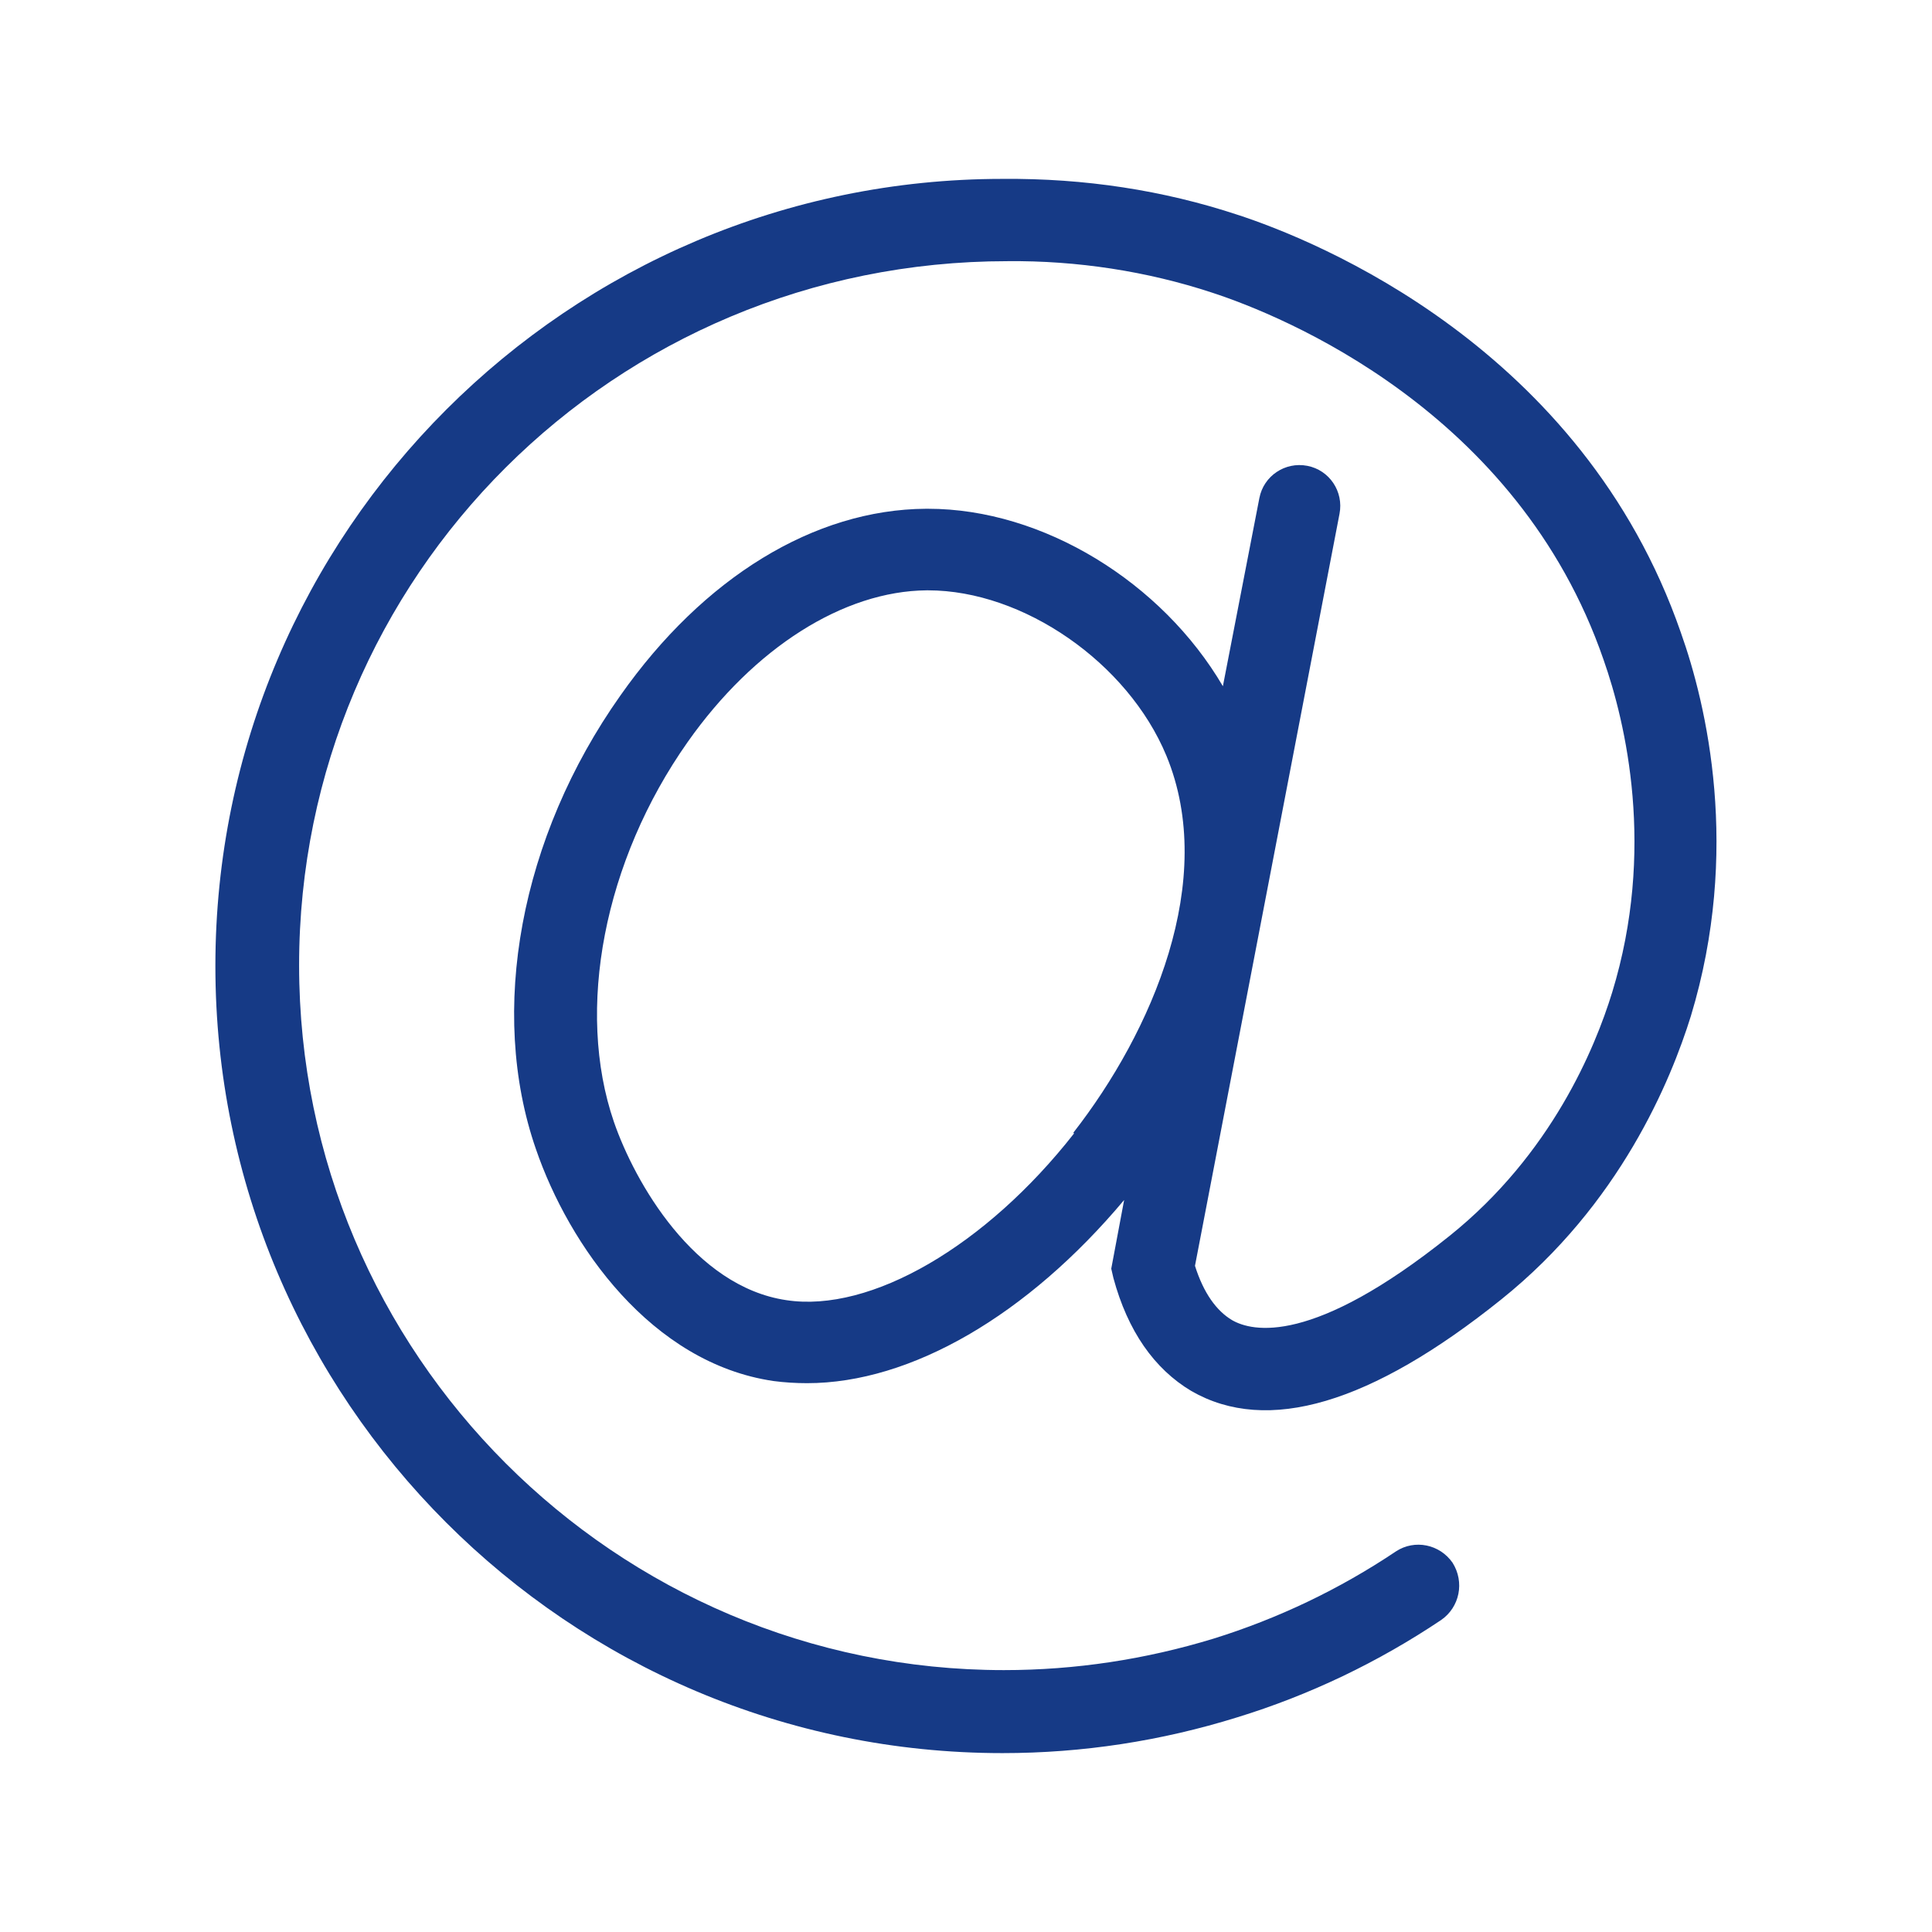 <?xml version="1.0" encoding="UTF-8"?>
<svg id="Ebene_2" data-name="Ebene 2" xmlns="http://www.w3.org/2000/svg" viewBox="0 0 27 27">
  <defs>
    <style>
      .cls-1 {
        fill: none;
      }

      .cls-2 {
        fill: #163a86;
      }
    </style>
  </defs>
  <g id="Ebene_2-2" data-name="Ebene 2">
    <g>
      <rect class="cls-1" width="27" height="27"/>
      <path class="cls-2" d="M23.49,8.84c-1.38-3.98-5.09-5.48-6.2-5.84-1.03-.34-2.13-.51-3.28-.5C7.95,2.5,3.01,7.43,3.01,13.5s4.93,11,11,11c1.12,0,2.22-.17,3.28-.5,1.01-.31,1.97-.77,2.85-1.36,.26-.18,.33-.53,.16-.8-.18-.26-.53-.33-.79-.16-.79,.53-1.65,.94-2.55,1.22-.95,.29-1.93,.44-2.93,.44-5.43,0-9.85-4.42-9.85-9.85S8.58,3.65,14.08,3.65c.97-.01,1.95,.14,2.86,.44,.98,.32,4.27,1.65,5.47,5.13,.31,.88,.73,2.66,.12,4.65-.24,.78-.85,2.26-2.27,3.4-1.92,1.54-2.76,1.34-3.04,1.18-.22-.13-.4-.38-.52-.76l2.02-10.51c.06-.31-.14-.61-.45-.67-.31-.06-.61,.14-.67,.45l-.51,2.63c-.85-1.45-2.51-2.48-4.12-2.48h-.03c-1.56,.01-3.11,.96-4.27,2.61-1.4,1.98-1.85,4.41-1.18,6.34,.46,1.34,1.61,2.99,3.32,3.24,.15,.02,.31,.03,.47,.03,1.45,0,3.08-.95,4.43-2.56l-.18,.96,.03,.13c.2,.74,.57,1.27,1.09,1.58,1.06,.61,2.51,.18,4.33-1.28,1.66-1.33,2.37-3.06,2.65-3.96,.7-2.31,.22-4.35-.14-5.36Zm-8.48,7c-1.23,1.57-2.84,2.51-4.02,2.33-1.29-.19-2.12-1.65-2.41-2.49-.54-1.57-.14-3.65,1.03-5.31,.93-1.32,2.18-2.11,3.34-2.12h.02c1.33,0,2.79,1.01,3.33,2.31,.72,1.74-.2,3.86-1.3,5.27Z"/>
    </g>
  </g>
</svg>